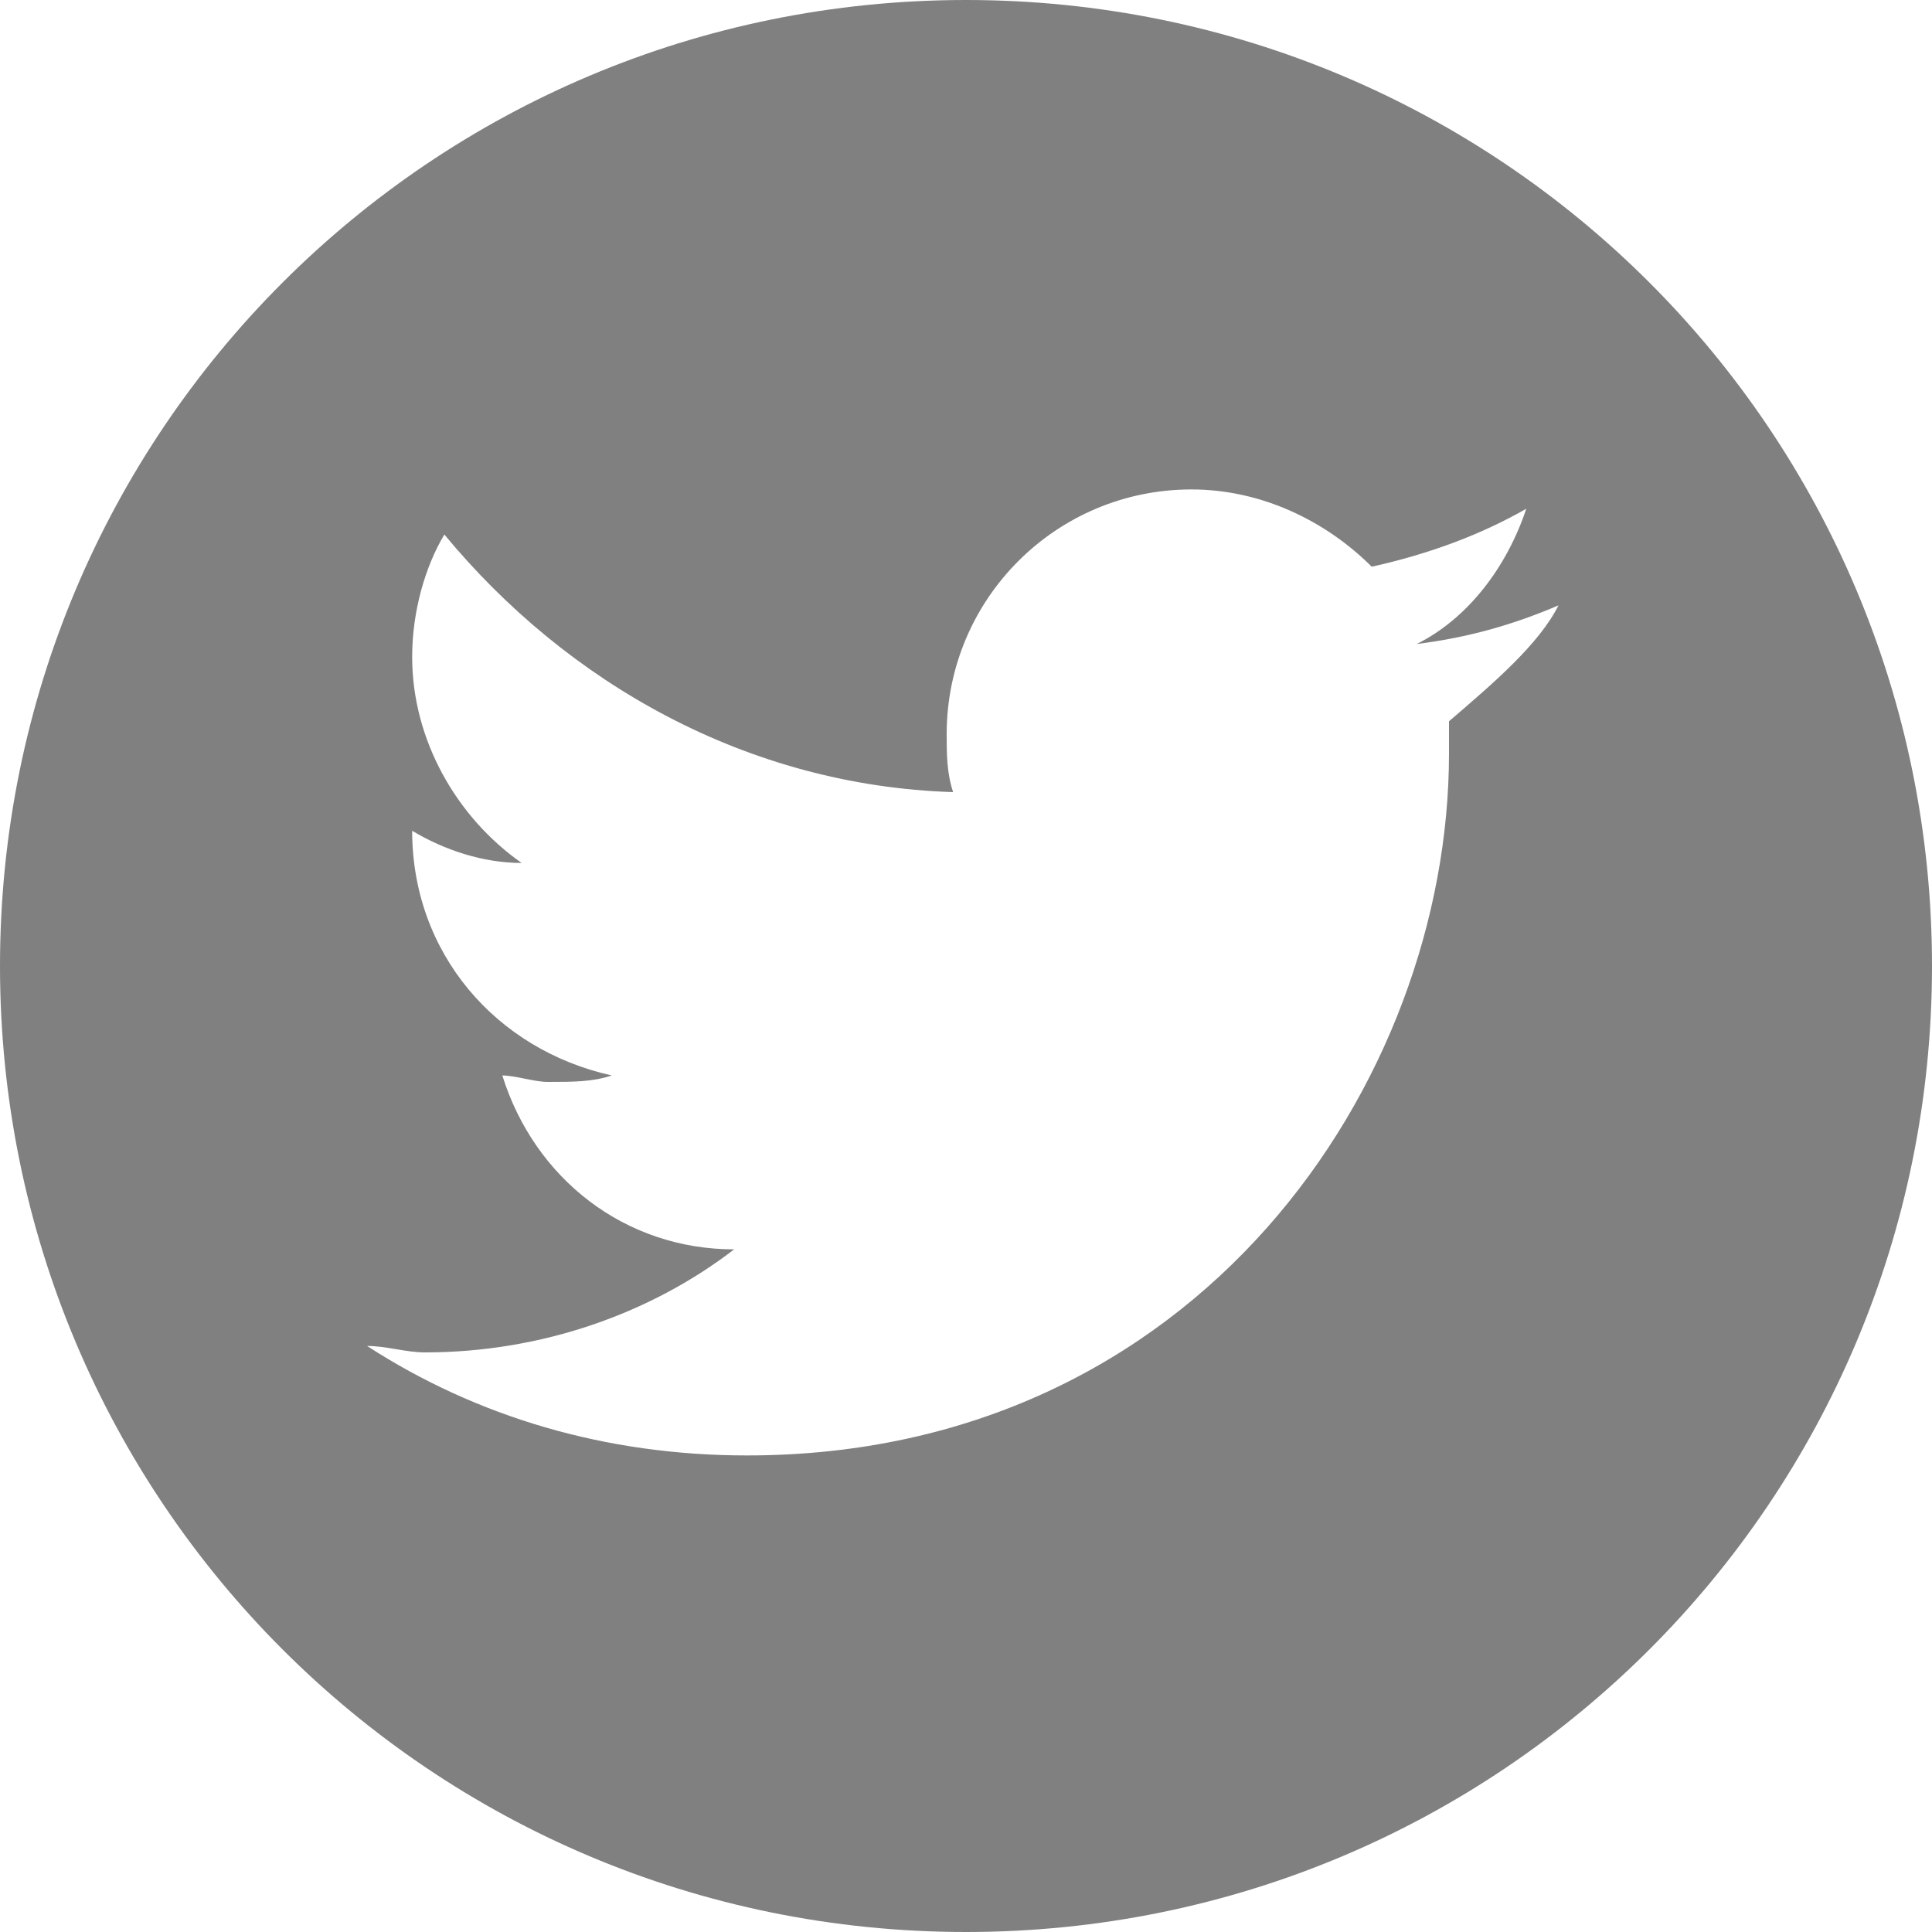<svg xmlns="http://www.w3.org/2000/svg" xmlns:xlink="http://www.w3.org/1999/xlink" version="1.1" id="Icons" x="0px" y="0px" viewBox="0 0 30 30" enable-background="new 0 0 30 30" xml:space="preserve">
<path fill="#808080" d="M15 0C6.7 0 0 6.7 0 15c0 8.3 6.7 15 15 15c8.3 0 15-6.7 15-15C30 6.7 23.3 0 15 0z M22.5 11.2 c0 0.2 0 0.3 0 0.5c0 5.1-3.9 10.9-10.9 10.9c-2.2 0-4.2-0.6-5.9-1.7c0.3 0 0.6 0.1 0.9 0.1c1.8 0 3.5-0.6 4.8-1.6 c-1.7 0-3.1-1.1-3.6-2.7c0.2 0 0.5 0.1 0.7 0.1c0.4 0 0.7 0 1-0.1c-1.8-0.4-3.1-1.9-3.1-3.8c0 0 0 0 0 0c0.5 0.3 1.1 0.5 1.7 0.5 c-1-0.7-1.7-1.9-1.7-3.2c0-0.7 0.2-1.4 0.5-1.9c1.9 2.3 4.7 3.9 7.9 4c-0.1-0.3-0.1-0.6-0.1-0.9c0-2.1 1.7-3.8 3.8-3.8 c1.1 0 2.1 0.5 2.8 1.2c0.9-0.2 1.7-0.5 2.4-0.9c-0.3 0.9-0.9 1.7-1.7 2.1c0.8-0.1 1.5-0.3 2.2-0.6C23.9 10 23.2 10.6 22.5 11.2z"/>
</svg>
